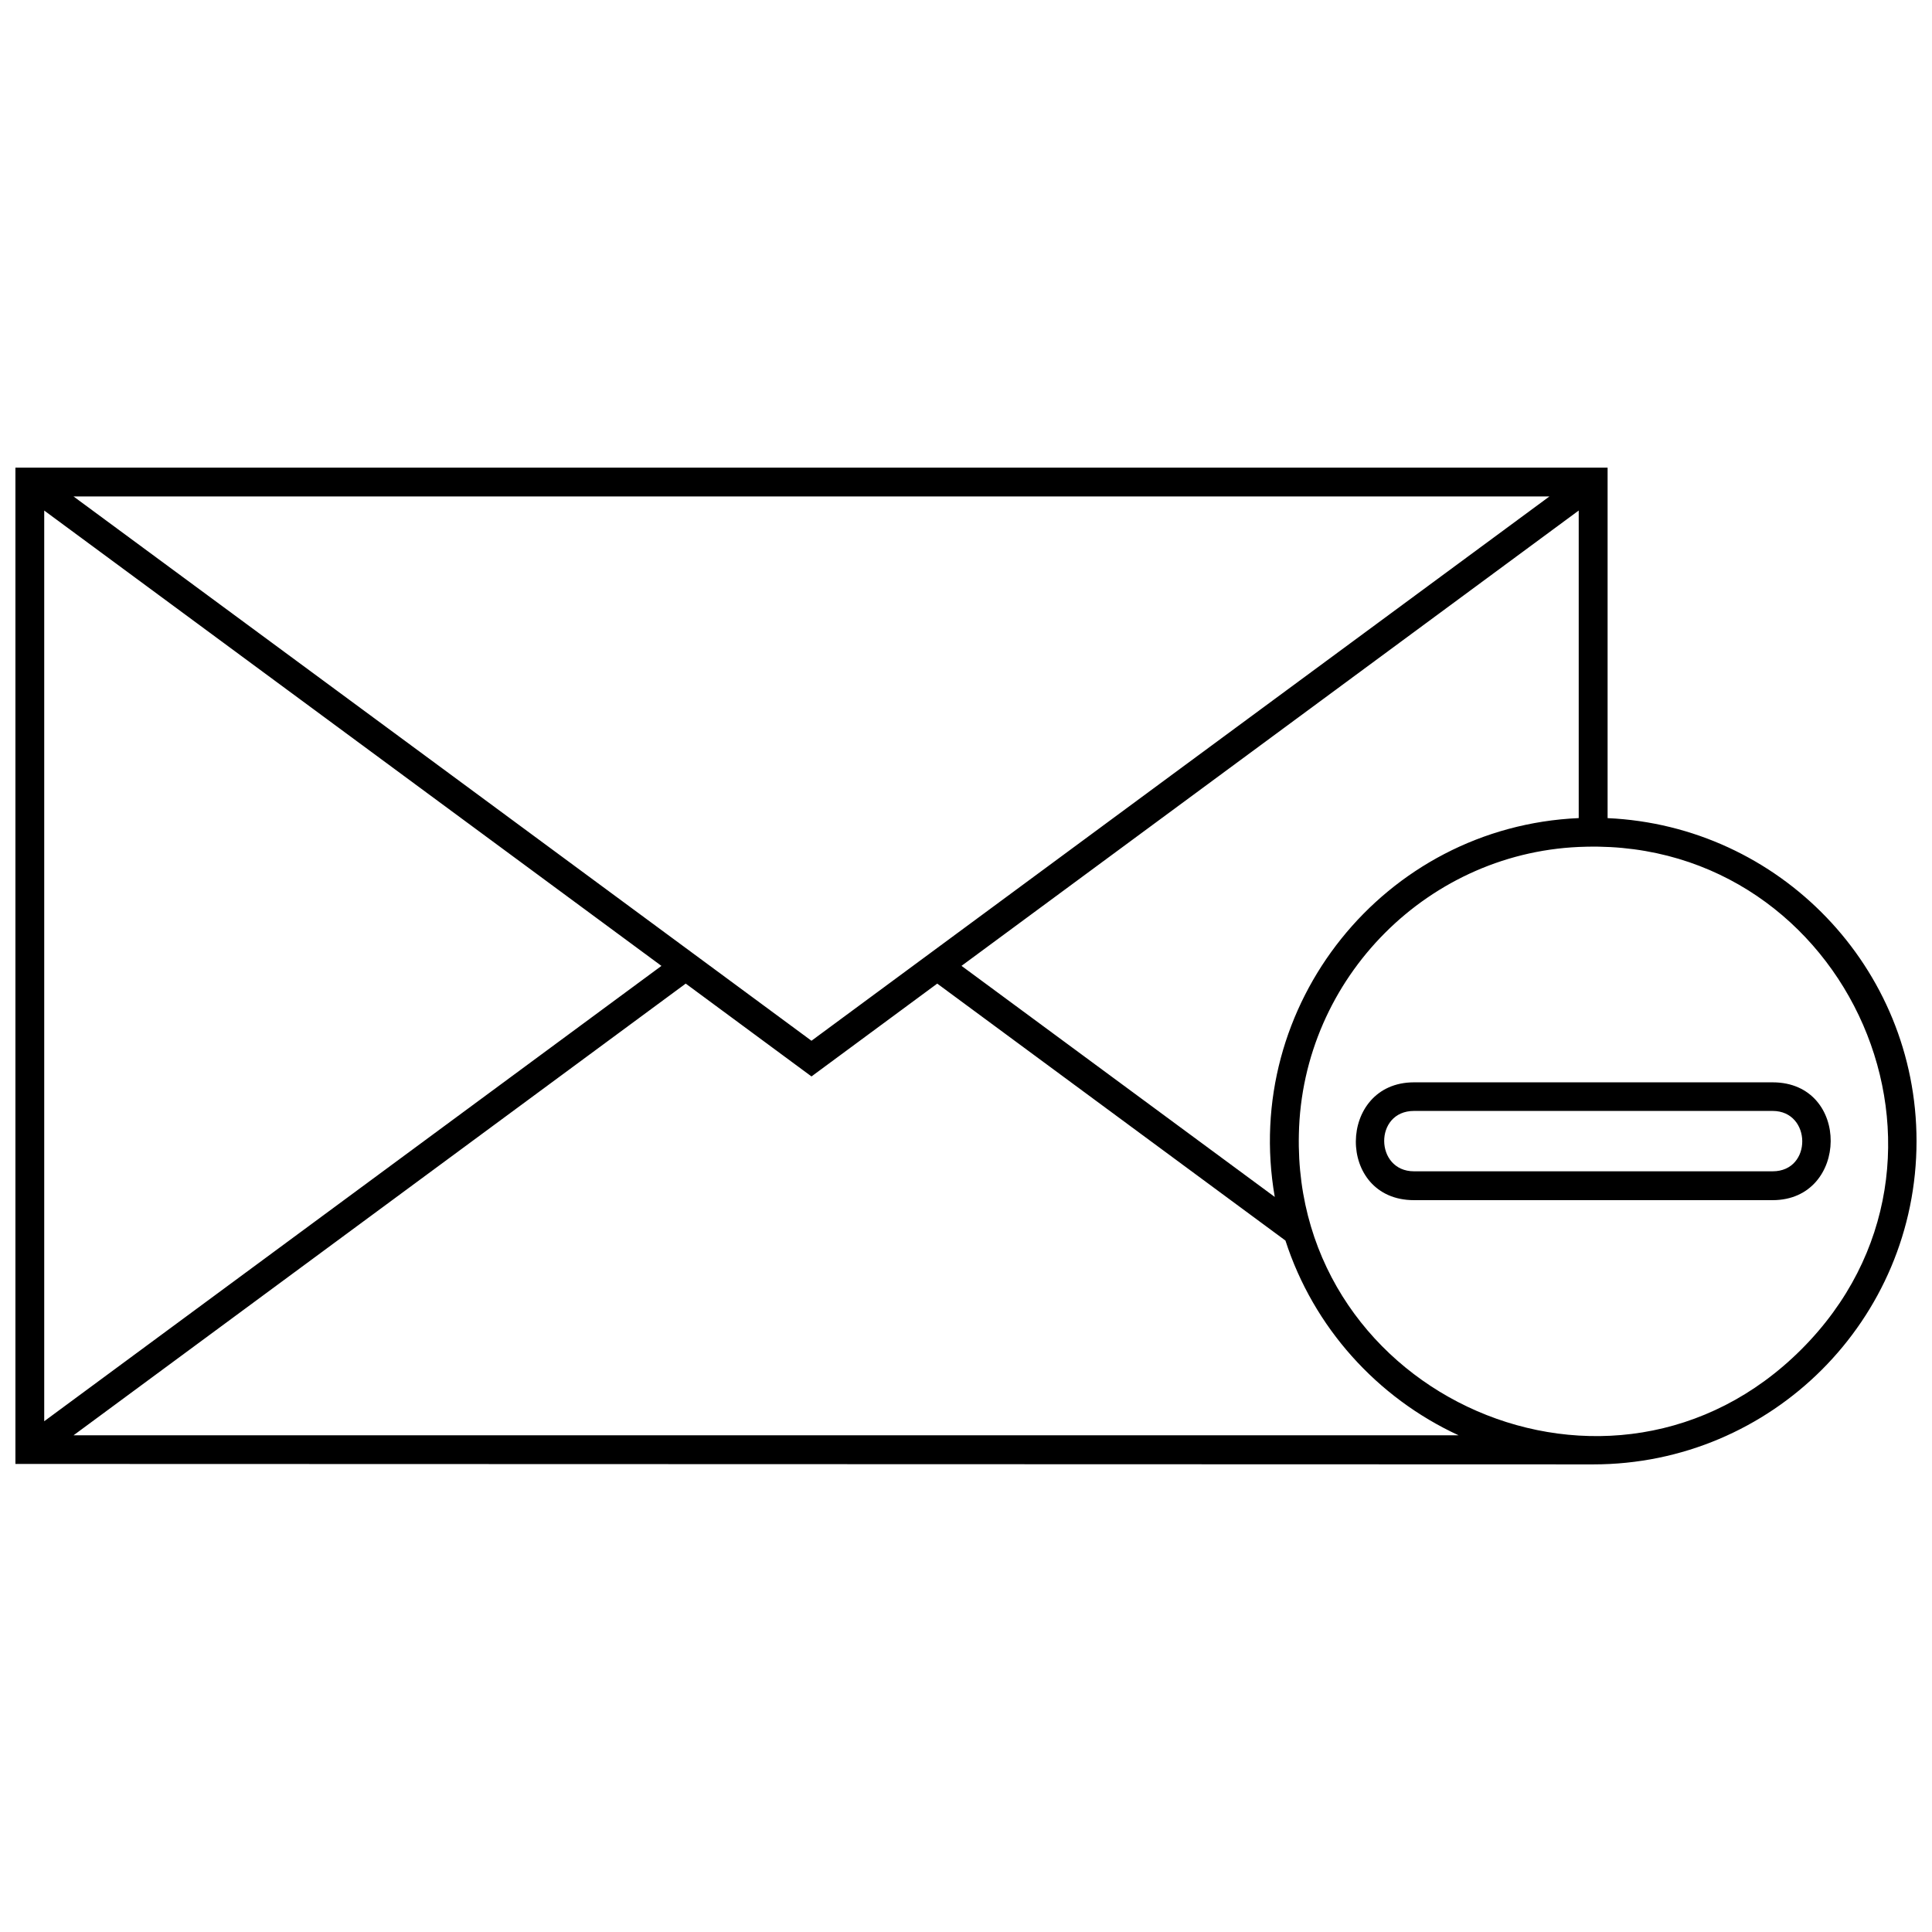 <?xml version="1.0" encoding="UTF-8"?>
<!-- Uploaded to: ICON Repo, www.svgrepo.com, Generator: ICON Repo Mixer Tools -->
<svg width="800px" height="800px" version="1.1" viewBox="144 144 512 512" xmlns="http://www.w3.org/2000/svg">
 <defs>
  <clipPath id="a">
   <path d="m148.09 267h503.81v266h-503.81z"/>
  </clipPath>
 </defs>
 <g clip-path="url(#a)">
  <path d="m148.09 267.93h421.94v92.883c45.539 2.047 81.871 39.582 81.871 85.602 0 47.344-38.379 85.664-85.664 85.664-139.38 0-278.77-0.121-418.15-0.121v-264.03zm416.28 100.46c-41.508 0.781-75.316 34.711-76.156 76.219-1.625 69.422 83.074 107.14 133.19 56.969 50.109-50.109 12.453-134.81-57.027-133.19zm-171.99 36.273-33.328 24.605-33.328-24.605-162.24 119.71h367.07c-21.656-9.984-38.5-28.695-45.898-51.613l-92.281-68.098zm170-125.37-163.57 120.67 83.016 61.238c-8.844-50.891 28.996-98.113 80.551-100.4v-81.512zm-406.66 0v241.35l163.57-120.67-163.57-120.67zm398.9-3.731h-391.14c65.211 48.066 130.36 96.129 195.57 144.25 65.211-48.125 130.36-96.191 195.57-144.25z"/>
 </g>
 <path d="m518.72 430.83h95.047c20.754 0 20.273 31.223 0 31.223h-95.047c-20.754 0-20.332-31.223 0-31.223zm95.047 7.578h-95.047c-10.648 0-10.406 16 0 16h95.047c10.586 0 10.348-16 0-16z"/>
</svg>